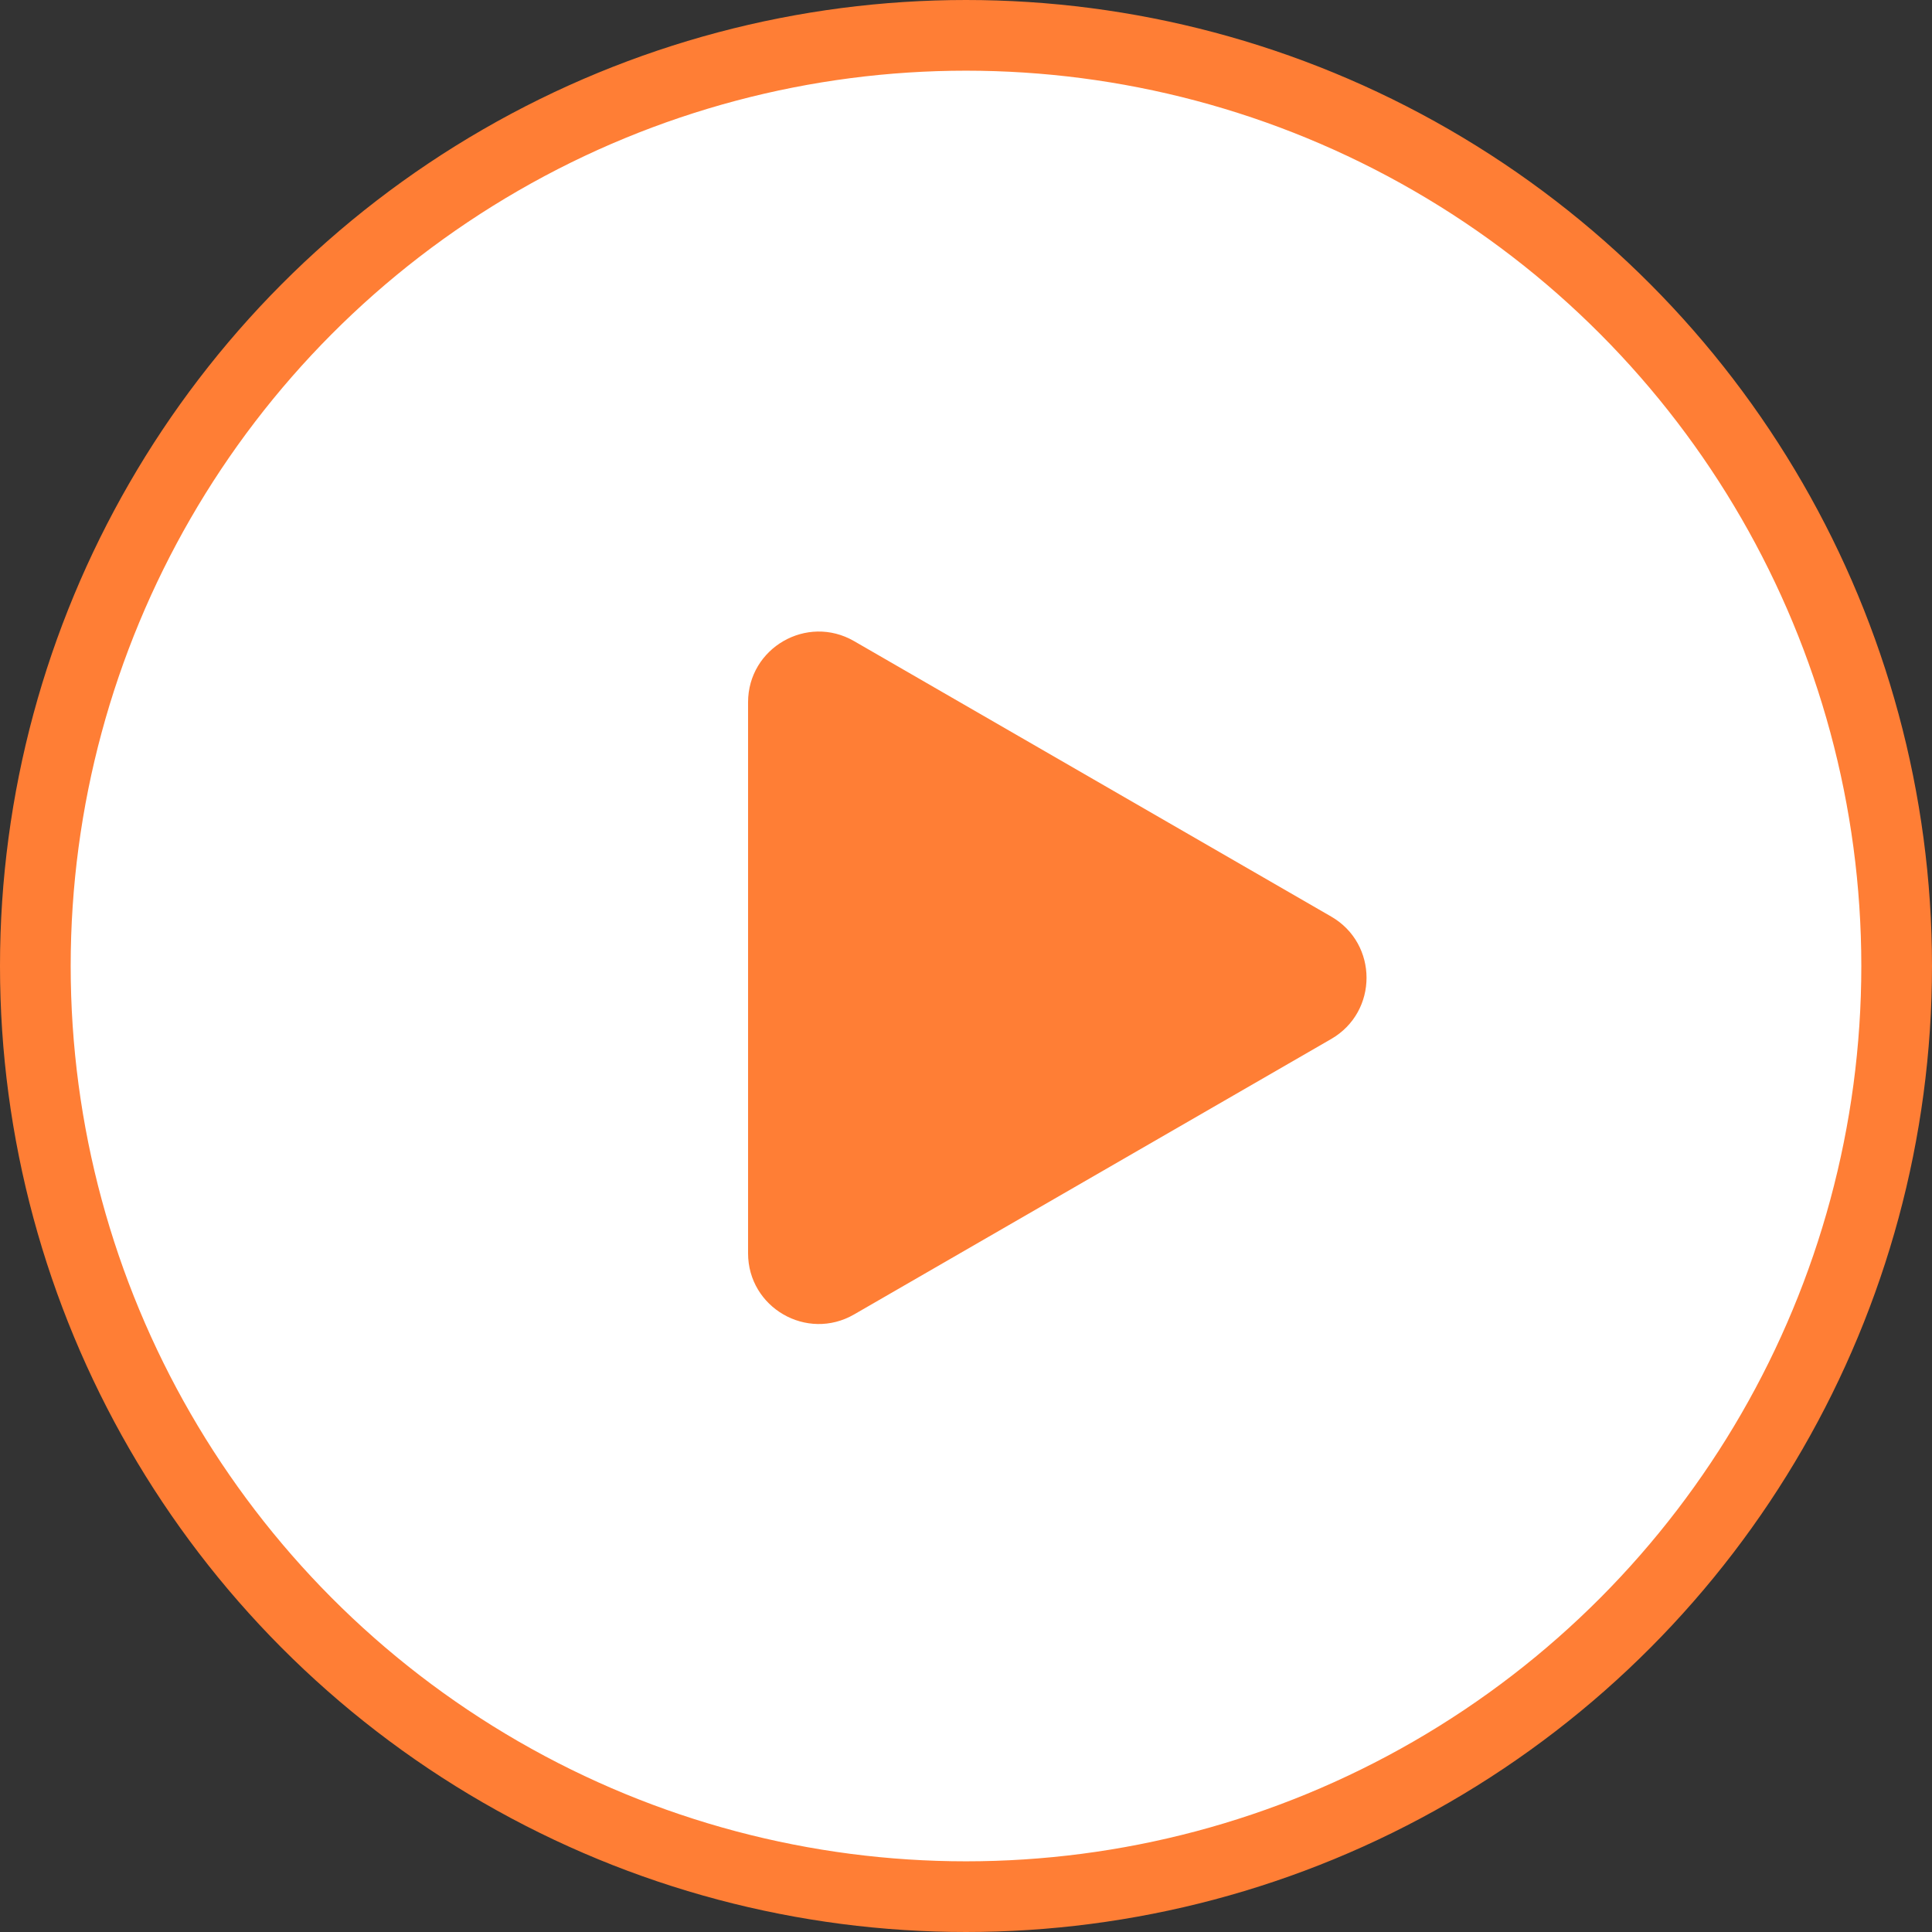 <?xml version="1.0" encoding="UTF-8"?> <svg xmlns="http://www.w3.org/2000/svg" width="82" height="82" viewBox="0 0 82 82" fill="none"><rect x="0" y="0" width="82" height="82" fill="#333333" stroke="none"/><circle cx="41" cy="41" r="39.5" fill="white" stroke="#FF7E35" stroke-width="3"></circle><path d="M56.5 38.902C58.5 40.057 58.5 42.943 56.5 44.098L36.25 55.789C34.25 56.944 31.75 55.501 31.75 53.191L31.75 29.809C31.75 27.499 34.25 26.056 36.25 27.211L56.5 38.902Z" fill="#FF7E35"></path></svg> 